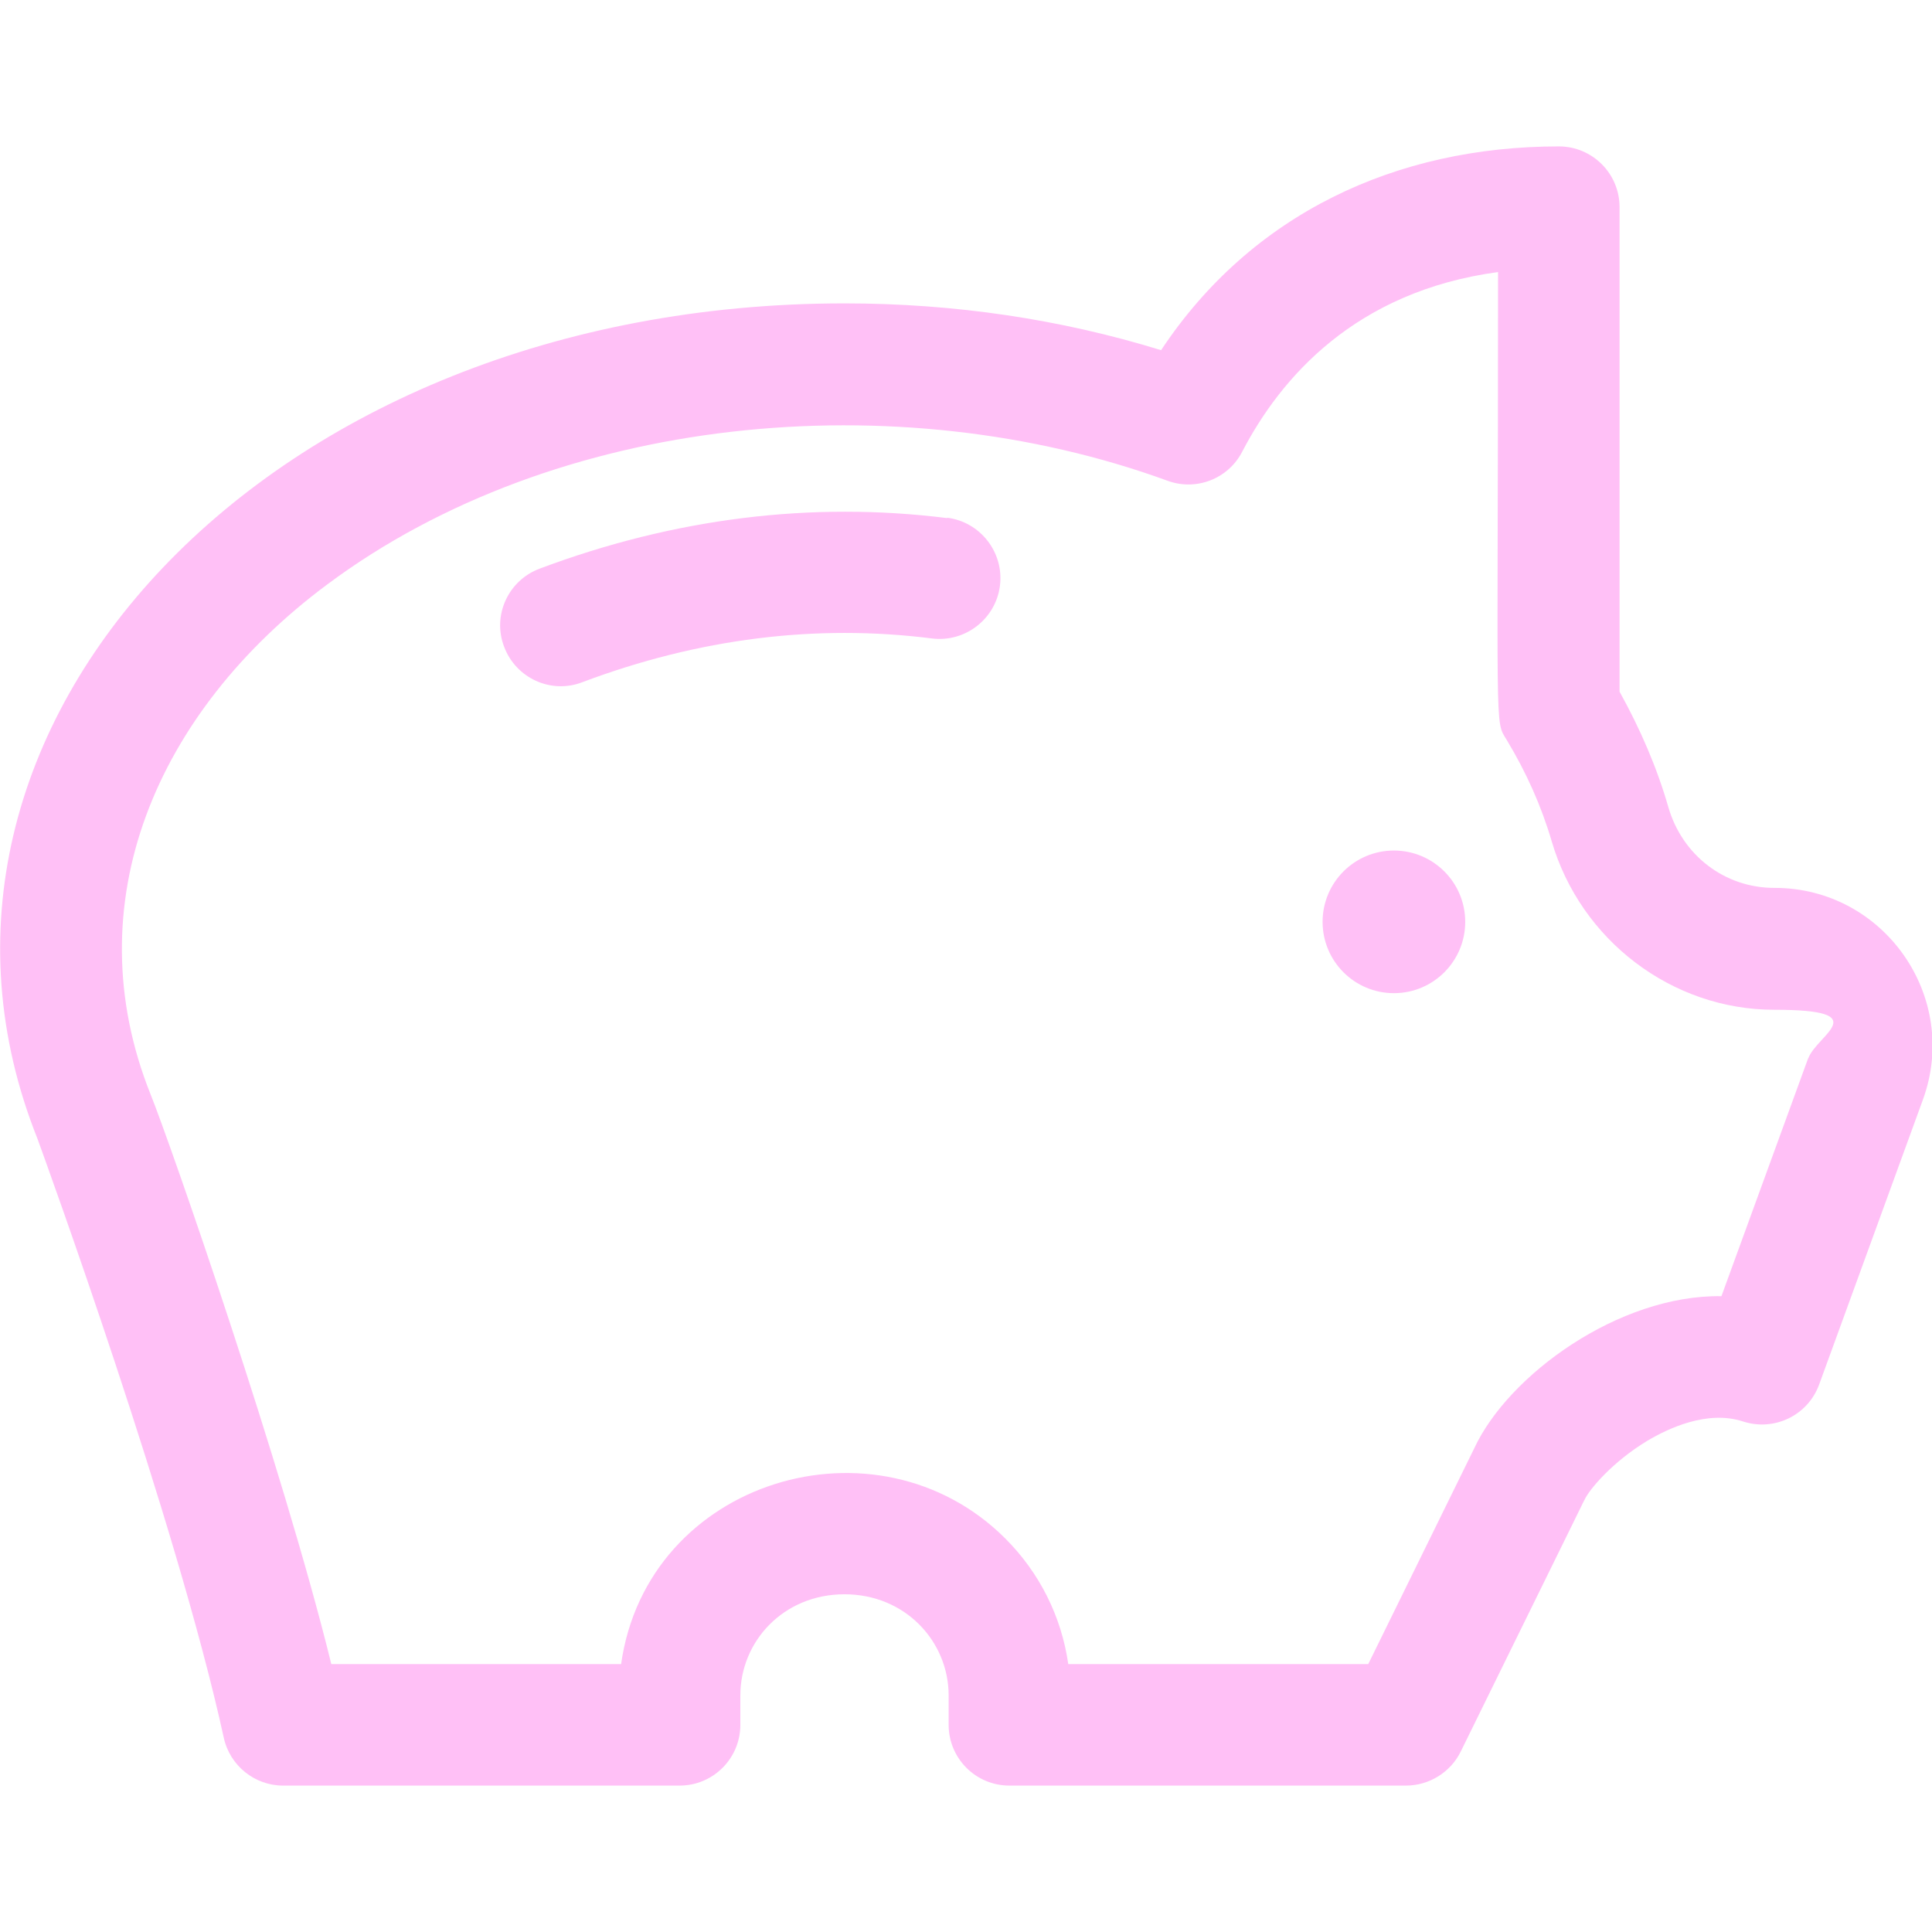 <?xml version="1.0" encoding="UTF-8"?> <svg xmlns="http://www.w3.org/2000/svg" id="Layer_1" version="1.1" viewBox="0 0 512 512"><defs><style> .st0 { fill: #ffc0f6; } </style></defs><path class="st0" d="M470.2,235.3c-13.1,0-24.4-8.6-28.1-21.5-3-10.4-7.4-20.6-12.9-30.5V54.9c0-8.9-7.2-16.1-16.1-16.1-43.1,0-81.4,17.8-105.4,54-26.6-8.2-54.7-12.4-83.9-12.4-152.9,0-257.2,112.7-213.9,221.3,1.9,5.2,36.8,101.2,49.4,158.8,1.6,7.4,8.2,12.7,15.7,12.7h105.1c8.9,0,16.1-7.2,16.1-16.1v-7.8c0-14.3,11.4-26.8,27.6-26.8s27.6,12.6,27.6,26.8v7.8c0,8.9,7.2,16.1,16.1,16.1h105.1c6.1,0,11.8-3.5,14.5-9,34.3-69.7,32.6-66.4,32.8-66.7,1.2-2.7,7.4-10.1,16.7-15.7,5.4-3.2,15.8-8.2,25.3-5.1,8.3,2.7,17.2-1.6,20.2-9.8l27.5-75.5c9.9-27.2-10.3-56.1-39.3-56.1h-.1ZM479.2,280.4l-23,63.1c-27.2-.4-56.5,20.9-65.5,40.3l-28.1,57.2h-79.5c-1.8-12.6-7.6-24.2-16.7-33.3-34-33.9-94.9-15.6-101.8,33.3h-76.8c-12.9-52.5-42.7-138.1-47.9-151-20.2-50.5,1.4-101.3,46.8-135.1,60.6-45.2,151.1-53.6,222.7-27.5,7.6,2.8,16.1-.5,19.8-7.7,10.2-19.6,30-42.5,67.8-47.6,0,125-1,118.5,2.3,124,5.2,8.6,9.2,17.6,11.9,26.8,7.7,26.3,31.9,44.7,59,44.7s11.3,6.6,9,12.9h0Z"></path><circle class="st0" cx="369.4" cy="244.3" r="18.9"></circle><path class="st0" d="M251,137.3c-35.9-4.5-72.3,0-108,13.4-8.3,3.1-12.6,12.4-9.4,20.7,3.1,8.3,12.4,12.6,20.7,9.4,30.8-11.6,62-15.5,92.7-11.6,8.8,1.1,16.9-5.2,18-14s-5.2-16.9-14-18h0Z"></path></svg> 
